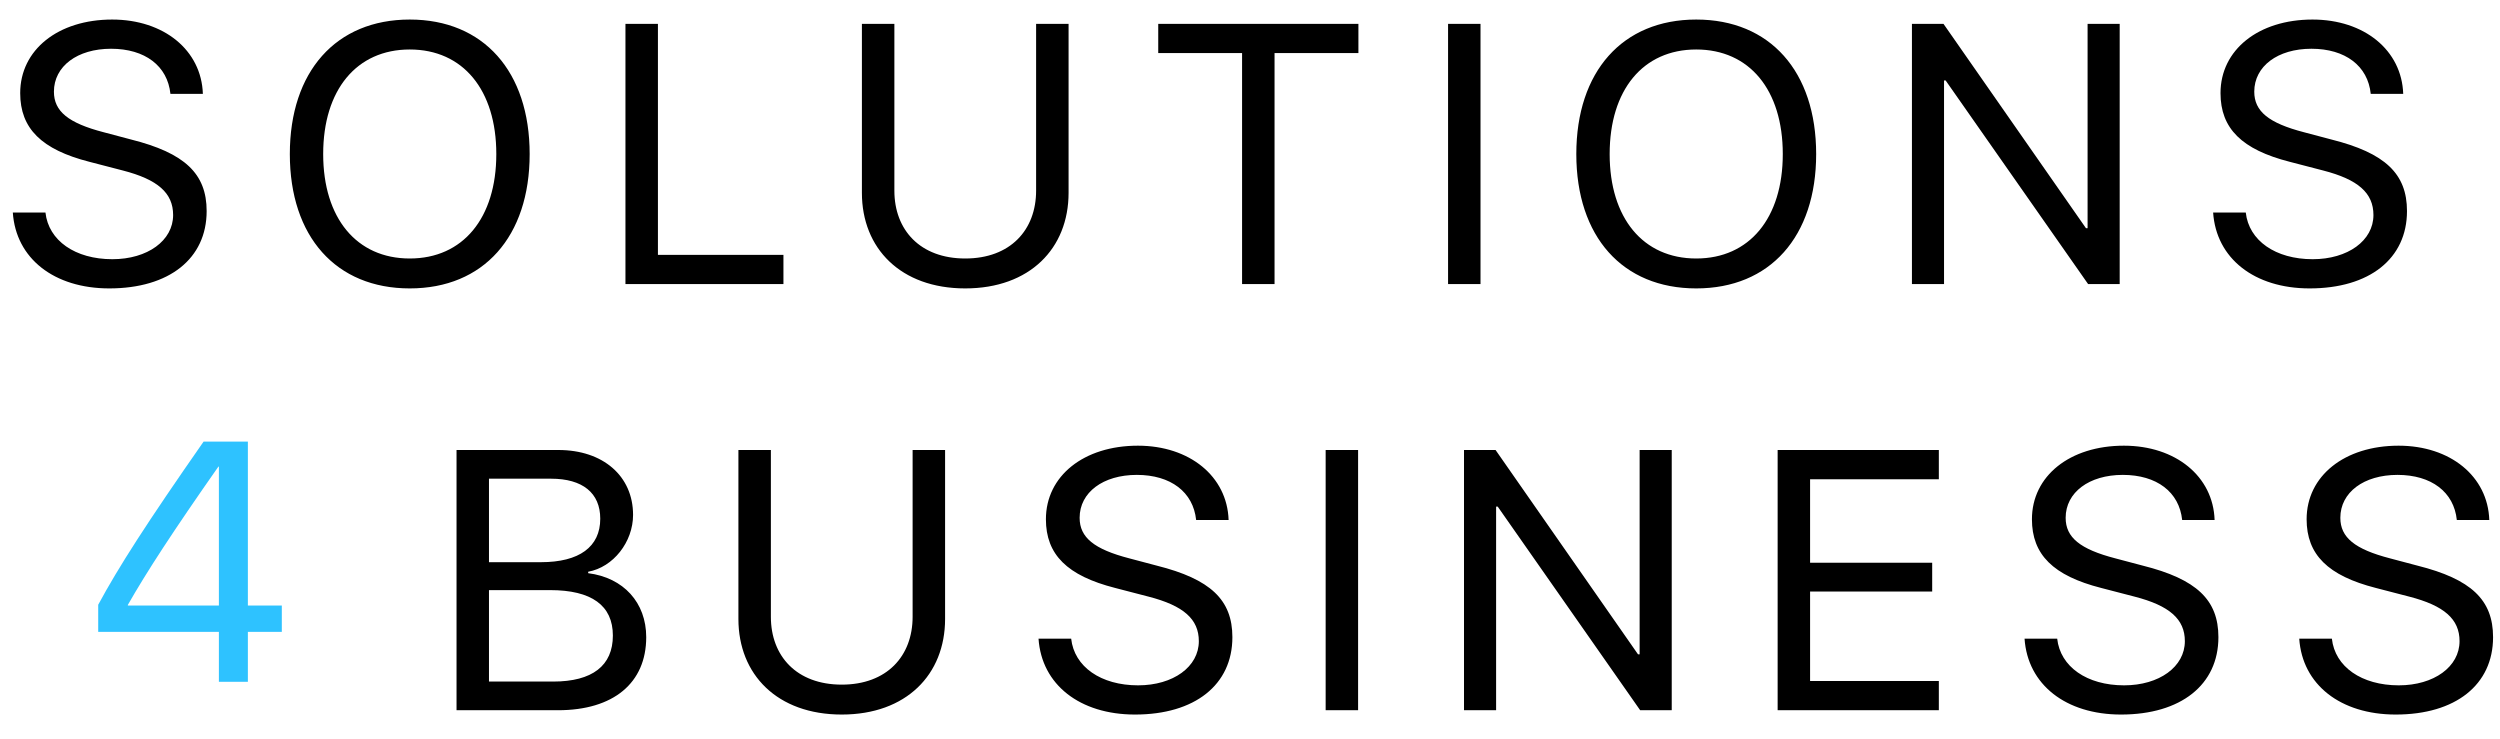 <?xml version="1.0" encoding="UTF-8"?>
<svg width="88px" height="26px" viewBox="0 0 88 26" version="1.1" xmlns="http://www.w3.org/2000/svg" xmlns:xlink="http://www.w3.org/1999/xlink">
    <!-- Generator: Sketch 43.1 (39012) - http://www.bohemiancoding.com/sketch -->
    <title>Group 4</title>
    <desc>Created with Sketch.</desc>
    <defs></defs>
    <g id="Page-1" stroke="none" stroke-width="1" fill="none" fill-rule="evenodd">
        <g id="SweetHome" transform="translate(-40, -32)">
            <g id="Group" transform="translate(40, 32)">
                <g id="Group-4">
                    <path d="M0.451,7.48 C0.559,9.099 1.904,10.152 3.847,10.152 C5.954,10.152 7.274,9.105 7.274,7.429 C7.274,6.115 6.506,5.385 4.608,4.909 L3.65,4.655 C2.406,4.332 1.898,3.919 1.898,3.227 C1.898,2.332 2.723,1.716 3.91,1.716 C5.104,1.716 5.897,2.319 5.999,3.303 L7.141,3.303 C7.09,1.767 5.77,0.688 3.948,0.688 C2.044,0.688 0.711,1.754 0.711,3.278 C0.711,4.522 1.46,5.265 3.148,5.696 L4.323,6.001 C5.554,6.318 6.094,6.794 6.094,7.569 C6.094,8.47 5.192,9.124 3.955,9.124 C2.647,9.124 1.708,8.47 1.6,7.48 L0.451,7.48 Z M14.423,0.688 C11.827,0.688 10.202,2.516 10.202,5.423 C10.202,8.331 11.827,10.152 14.423,10.152 C17.019,10.152 18.644,8.331 18.644,5.423 C18.644,2.516 17.019,0.688 14.423,0.688 Z M14.423,1.742 C16.296,1.742 17.47,3.164 17.47,5.423 C17.47,7.677 16.296,9.099 14.423,9.099 C12.551,9.099 11.376,7.677 11.376,5.423 C11.376,3.164 12.551,1.742 14.423,1.742 Z M27.577,8.972 L23.159,8.972 L23.159,0.84 L22.016,0.84 L22.016,10 L27.577,10 L27.577,8.972 Z M31.482,0.84 L30.339,0.84 L30.339,6.788 C30.339,8.743 31.704,10.152 33.976,10.152 C36.249,10.152 37.614,8.743 37.614,6.788 L37.614,0.84 L36.471,0.84 L36.471,6.712 C36.471,8.096 35.563,9.099 33.976,9.099 C32.39,9.099 31.482,8.096 31.482,6.712 L31.482,0.84 Z M44.864,10 L44.864,1.869 L47.816,1.869 L47.816,0.84 L40.77,0.84 L40.77,1.869 L43.721,1.869 L43.721,10 L44.864,10 Z M52.114,10 L52.114,0.84 L50.972,0.84 L50.972,10 L52.114,10 Z M59.707,0.688 C57.111,0.688 55.486,2.516 55.486,5.423 C55.486,8.331 57.111,10.152 59.707,10.152 C62.304,10.152 63.929,8.331 63.929,5.423 C63.929,2.516 62.304,0.688 59.707,0.688 Z M59.707,1.742 C61.58,1.742 62.754,3.164 62.754,5.423 C62.754,7.677 61.58,9.099 59.707,9.099 C57.835,9.099 56.66,7.677 56.66,5.423 C56.66,3.164 57.835,1.742 59.707,1.742 Z M68.43,10 L68.43,2.833 L68.487,2.833 L73.502,10 L74.613,10 L74.613,0.84 L73.483,0.84 L73.483,8.032 L73.426,8.032 L68.411,0.84 L67.3,0.84 L67.3,10 L68.43,10 Z M77.902,7.48 C78.01,9.099 79.356,10.152 81.298,10.152 C83.406,10.152 84.726,9.105 84.726,7.429 C84.726,6.115 83.958,5.385 82.06,4.909 L81.101,4.655 C79.857,4.332 79.35,3.919 79.35,3.227 C79.35,2.332 80.175,1.716 81.362,1.716 C82.555,1.716 83.349,2.319 83.45,3.303 L84.593,3.303 C84.542,1.767 83.222,0.688 81.4,0.688 C79.496,0.688 78.162,1.754 78.162,3.278 C78.162,4.522 78.912,5.265 80.6,5.696 L81.774,6.001 C83.006,6.318 83.545,6.794 83.545,7.569 C83.545,8.47 82.644,9.124 81.406,9.124 C80.099,9.124 79.159,8.47 79.051,7.48 L77.902,7.48 Z M19.643,25 C21.592,25 22.747,24.042 22.747,22.429 C22.747,21.21 21.948,20.334 20.704,20.176 L20.704,20.125 C21.586,19.966 22.284,19.078 22.284,18.125 C22.284,16.754 21.224,15.84 19.656,15.84 L16.07,15.84 L16.07,25 L19.643,25 Z M17.212,16.85 L19.396,16.85 C20.507,16.85 21.129,17.351 21.129,18.259 C21.129,19.249 20.392,19.789 19.04,19.789 L17.212,19.789 L17.212,16.85 Z M17.212,23.991 L17.212,20.772 L19.364,20.772 C20.824,20.772 21.573,21.312 21.573,22.372 C21.573,23.432 20.85,23.991 19.472,23.991 L17.212,23.991 Z M27.135,15.84 L25.992,15.84 L25.992,21.788 C25.992,23.743 27.357,25.152 29.63,25.152 C31.902,25.152 33.267,23.743 33.267,21.788 L33.267,15.84 L32.124,15.84 L32.124,21.712 C32.124,23.096 31.217,24.099 29.63,24.099 C28.043,24.099 27.135,23.096 27.135,21.712 L27.135,15.84 Z M36.556,22.48 C36.664,24.099 38.01,25.152 39.952,25.152 C42.06,25.152 43.38,24.105 43.38,22.429 C43.38,21.115 42.612,20.385 40.714,19.909 L39.755,19.655 C38.511,19.332 38.003,18.919 38.003,18.227 C38.003,17.332 38.829,16.716 40.016,16.716 C41.209,16.716 42.002,17.319 42.104,18.303 L43.247,18.303 C43.196,16.767 41.875,15.688 40.054,15.688 C38.149,15.688 36.816,16.754 36.816,18.278 C36.816,19.522 37.565,20.265 39.254,20.696 L40.428,21.001 C41.66,21.318 42.199,21.794 42.199,22.569 C42.199,23.47 41.298,24.124 40.06,24.124 C38.752,24.124 37.813,23.47 37.705,22.48 L36.556,22.48 Z M47.805,25 L47.805,15.84 L46.663,15.84 L46.663,25 L47.805,25 Z M52.663,25 L52.663,17.833 L52.72,17.833 L57.734,25 L58.845,25 L58.845,15.84 L57.715,15.84 L57.715,23.032 L57.658,23.032 L52.644,15.84 L51.533,15.84 L51.533,25 L52.663,25 Z M68.247,23.972 L63.715,23.972 L63.715,20.823 L68.013,20.823 L68.013,19.808 L63.715,19.808 L63.715,16.869 L68.247,16.869 L68.247,15.84 L62.573,15.84 L62.573,25 L68.247,25 L68.247,23.972 Z M71.264,22.48 C71.372,24.099 72.717,25.152 74.66,25.152 C76.767,25.152 78.088,24.105 78.088,22.429 C78.088,21.115 77.32,20.385 75.422,19.909 L74.463,19.655 C73.219,19.332 72.711,18.919 72.711,18.227 C72.711,17.332 73.536,16.716 74.723,16.716 C75.917,16.716 76.71,17.319 76.812,18.303 L77.954,18.303 C77.904,16.767 76.583,15.688 74.761,15.688 C72.857,15.688 71.524,16.754 71.524,18.278 C71.524,19.522 72.273,20.265 73.962,20.696 L75.136,21.001 C76.367,21.318 76.907,21.794 76.907,22.569 C76.907,23.47 76.006,24.124 74.768,24.124 C73.46,24.124 72.521,23.47 72.413,22.48 L71.264,22.48 Z M80.933,22.48 C81.041,24.099 82.386,25.152 84.329,25.152 C86.436,25.152 87.756,24.105 87.756,22.429 C87.756,21.115 86.988,20.385 85.09,19.909 L84.132,19.655 C82.888,19.332 82.38,18.919 82.38,18.227 C82.38,17.332 83.205,16.716 84.392,16.716 C85.585,16.716 86.379,17.319 86.48,18.303 L87.623,18.303 C87.572,16.767 86.252,15.688 84.43,15.688 C82.526,15.688 81.193,16.754 81.193,18.278 C81.193,19.522 81.942,20.265 83.63,20.696 L84.805,21.001 C86.036,21.318 86.576,21.794 86.576,22.569 C86.576,23.47 85.674,24.124 84.437,24.124 C83.129,24.124 82.189,23.47 82.082,22.48 L80.933,22.48 Z" id="SOLUTIONS-BUSINESS" fill="#000000"></path>
                    <path d="M7.705,24 L8.725,24 L8.725,22.242 L9.92,22.242 L9.92,21.316 L8.725,21.316 L8.725,15.545 L7.166,15.545 C5.168,18.41 4.178,19.951 3.457,21.287 L3.457,22.242 L7.705,22.242 L7.705,24 Z M4.5,21.293 C5.168,20.121 6.088,18.709 7.688,16.424 L7.705,16.424 L7.705,21.316 L4.5,21.316 L4.5,21.293 Z" id="4" fill="#2EC2FF"></path>
                </g>
            </g>
        </g>
    </g>
</svg>